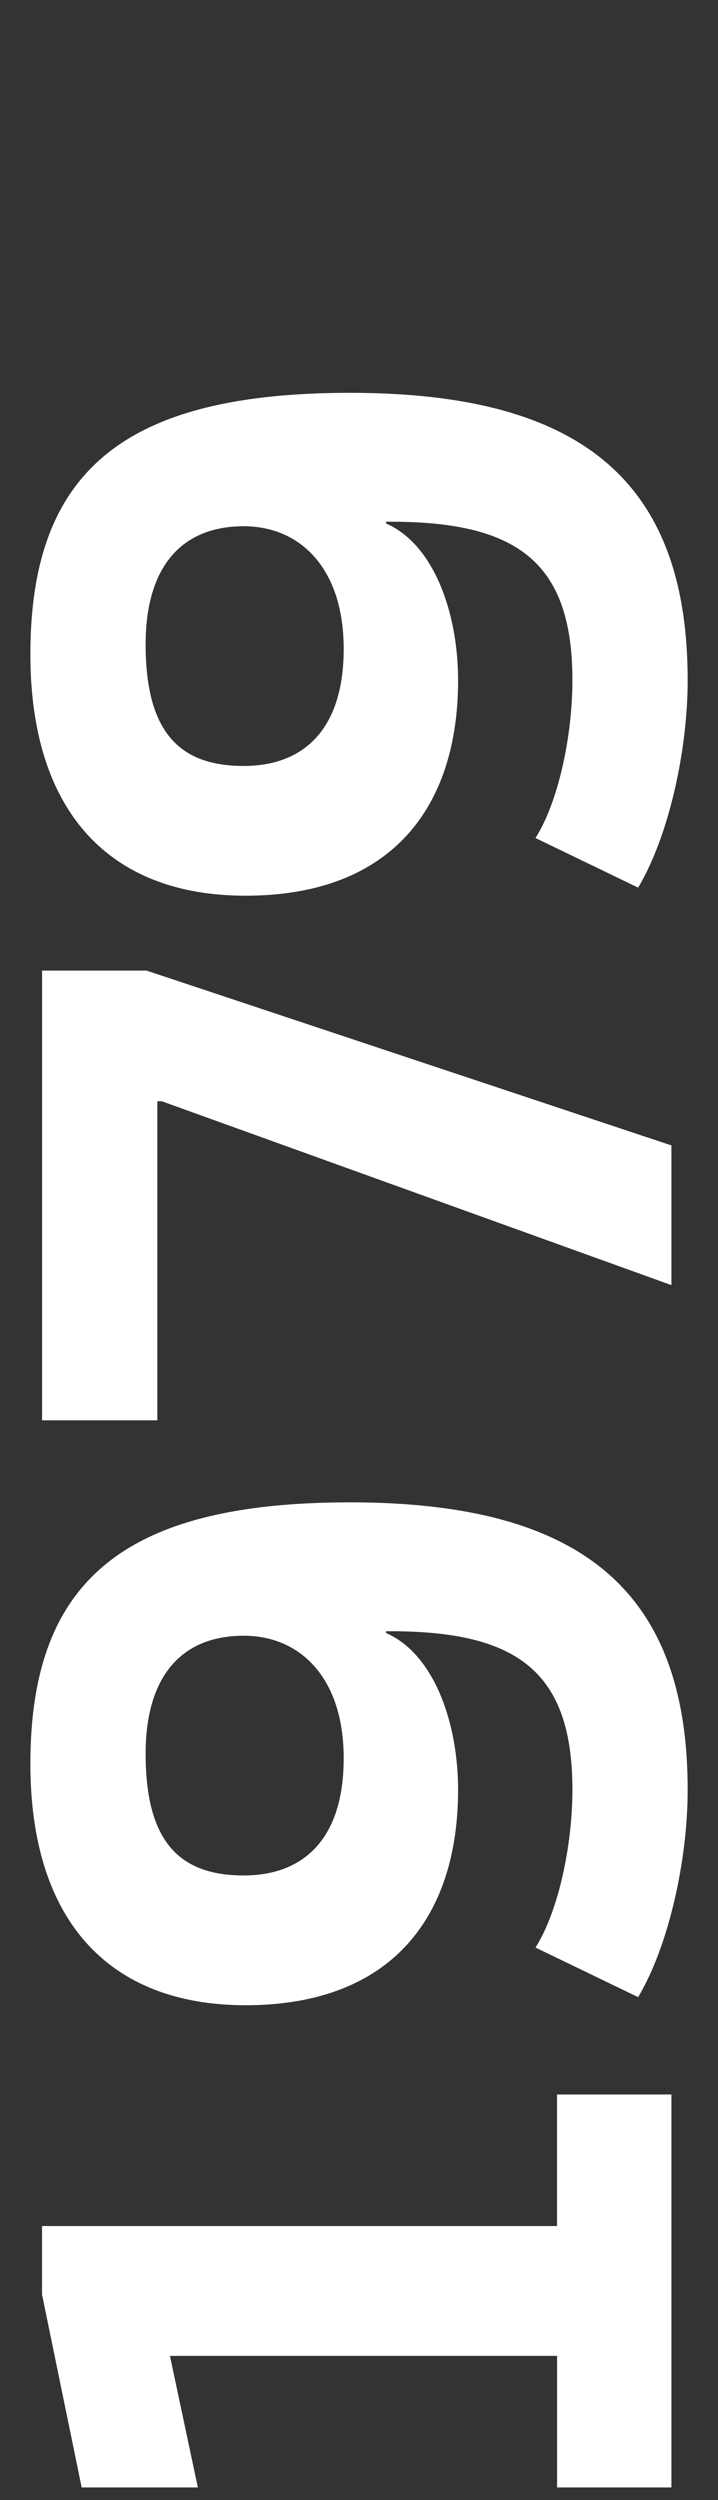 <svg xmlns="http://www.w3.org/2000/svg" xmlns:xlink="http://www.w3.org/1999/xlink" id="Layer_1" x="0px" y="0px" width="160px" height="556.56px" viewBox="0 0 160 556.56" style="enable-background:new 0 0 160 556.56;" xml:space="preserve"><rect x="0" y="0" width="160" height="556.56" fill="#333333" stroke="none"/><style type="text/css">	.st0{fill:#930927;}	.st1{fill:#EA0029;}	.st2{fill:#FFFFFF;}</style><g>	<path class="st2" d="M124.14,466.27h25.48v87.48h-25.48v-29.29H37.87l6.22,29.29H18.2l-8.83-42.94v-15.25h114.76V466.27z"></path>	<path class="st2" d="M6.77,392.63c0-40.73,20.87-58.18,71.23-58.18c51.76,0,75.24,19.86,75.24,64c0,15.65-4.21,34.71-11.04,46.15  l-22.87-11.04c5.22-8.23,8.23-23.07,8.23-35.11c0-26.28-12.24-35.31-40.53-35.31h-1v0.4c10.63,4.62,16.05,19.86,16.05,34.91  c0,28.29-14.85,47.95-47.35,47.95C24.42,446.4,6.77,427.74,6.77,392.63z M54.32,364.14c-14.04,0-21.87,9.23-21.87,26.28  c0,19.66,7.62,27.09,21.87,27.09c13.04,0,22.27-7.83,22.27-26.08C76.59,373.37,66.76,364.14,54.32,364.14z"></path>	<path class="st2" d="M9.38,216.07h23.27l116.97,38.92v31.1L36.06,245.16h-1v71.03H9.38V216.07z"></path>	<path class="st2" d="M6.77,145.64c0-40.73,20.87-58.19,71.23-58.19c51.76,0,75.24,19.86,75.24,64c0,15.65-4.21,34.71-11.04,46.15  l-22.87-11.04c5.22-8.23,8.23-23.07,8.23-35.11c0-26.28-12.24-35.31-40.53-35.31h-1v0.4c10.63,4.61,16.05,19.86,16.05,34.91  c0,28.29-14.85,47.95-47.35,47.95C24.42,199.41,6.77,180.75,6.77,145.64z M54.32,117.15c-14.04,0-21.87,9.23-21.87,26.28  c0,19.66,7.62,27.09,21.87,27.09c13.04,0,22.27-7.82,22.27-26.08C76.59,126.38,66.76,117.15,54.32,117.15z"></path></g></svg>